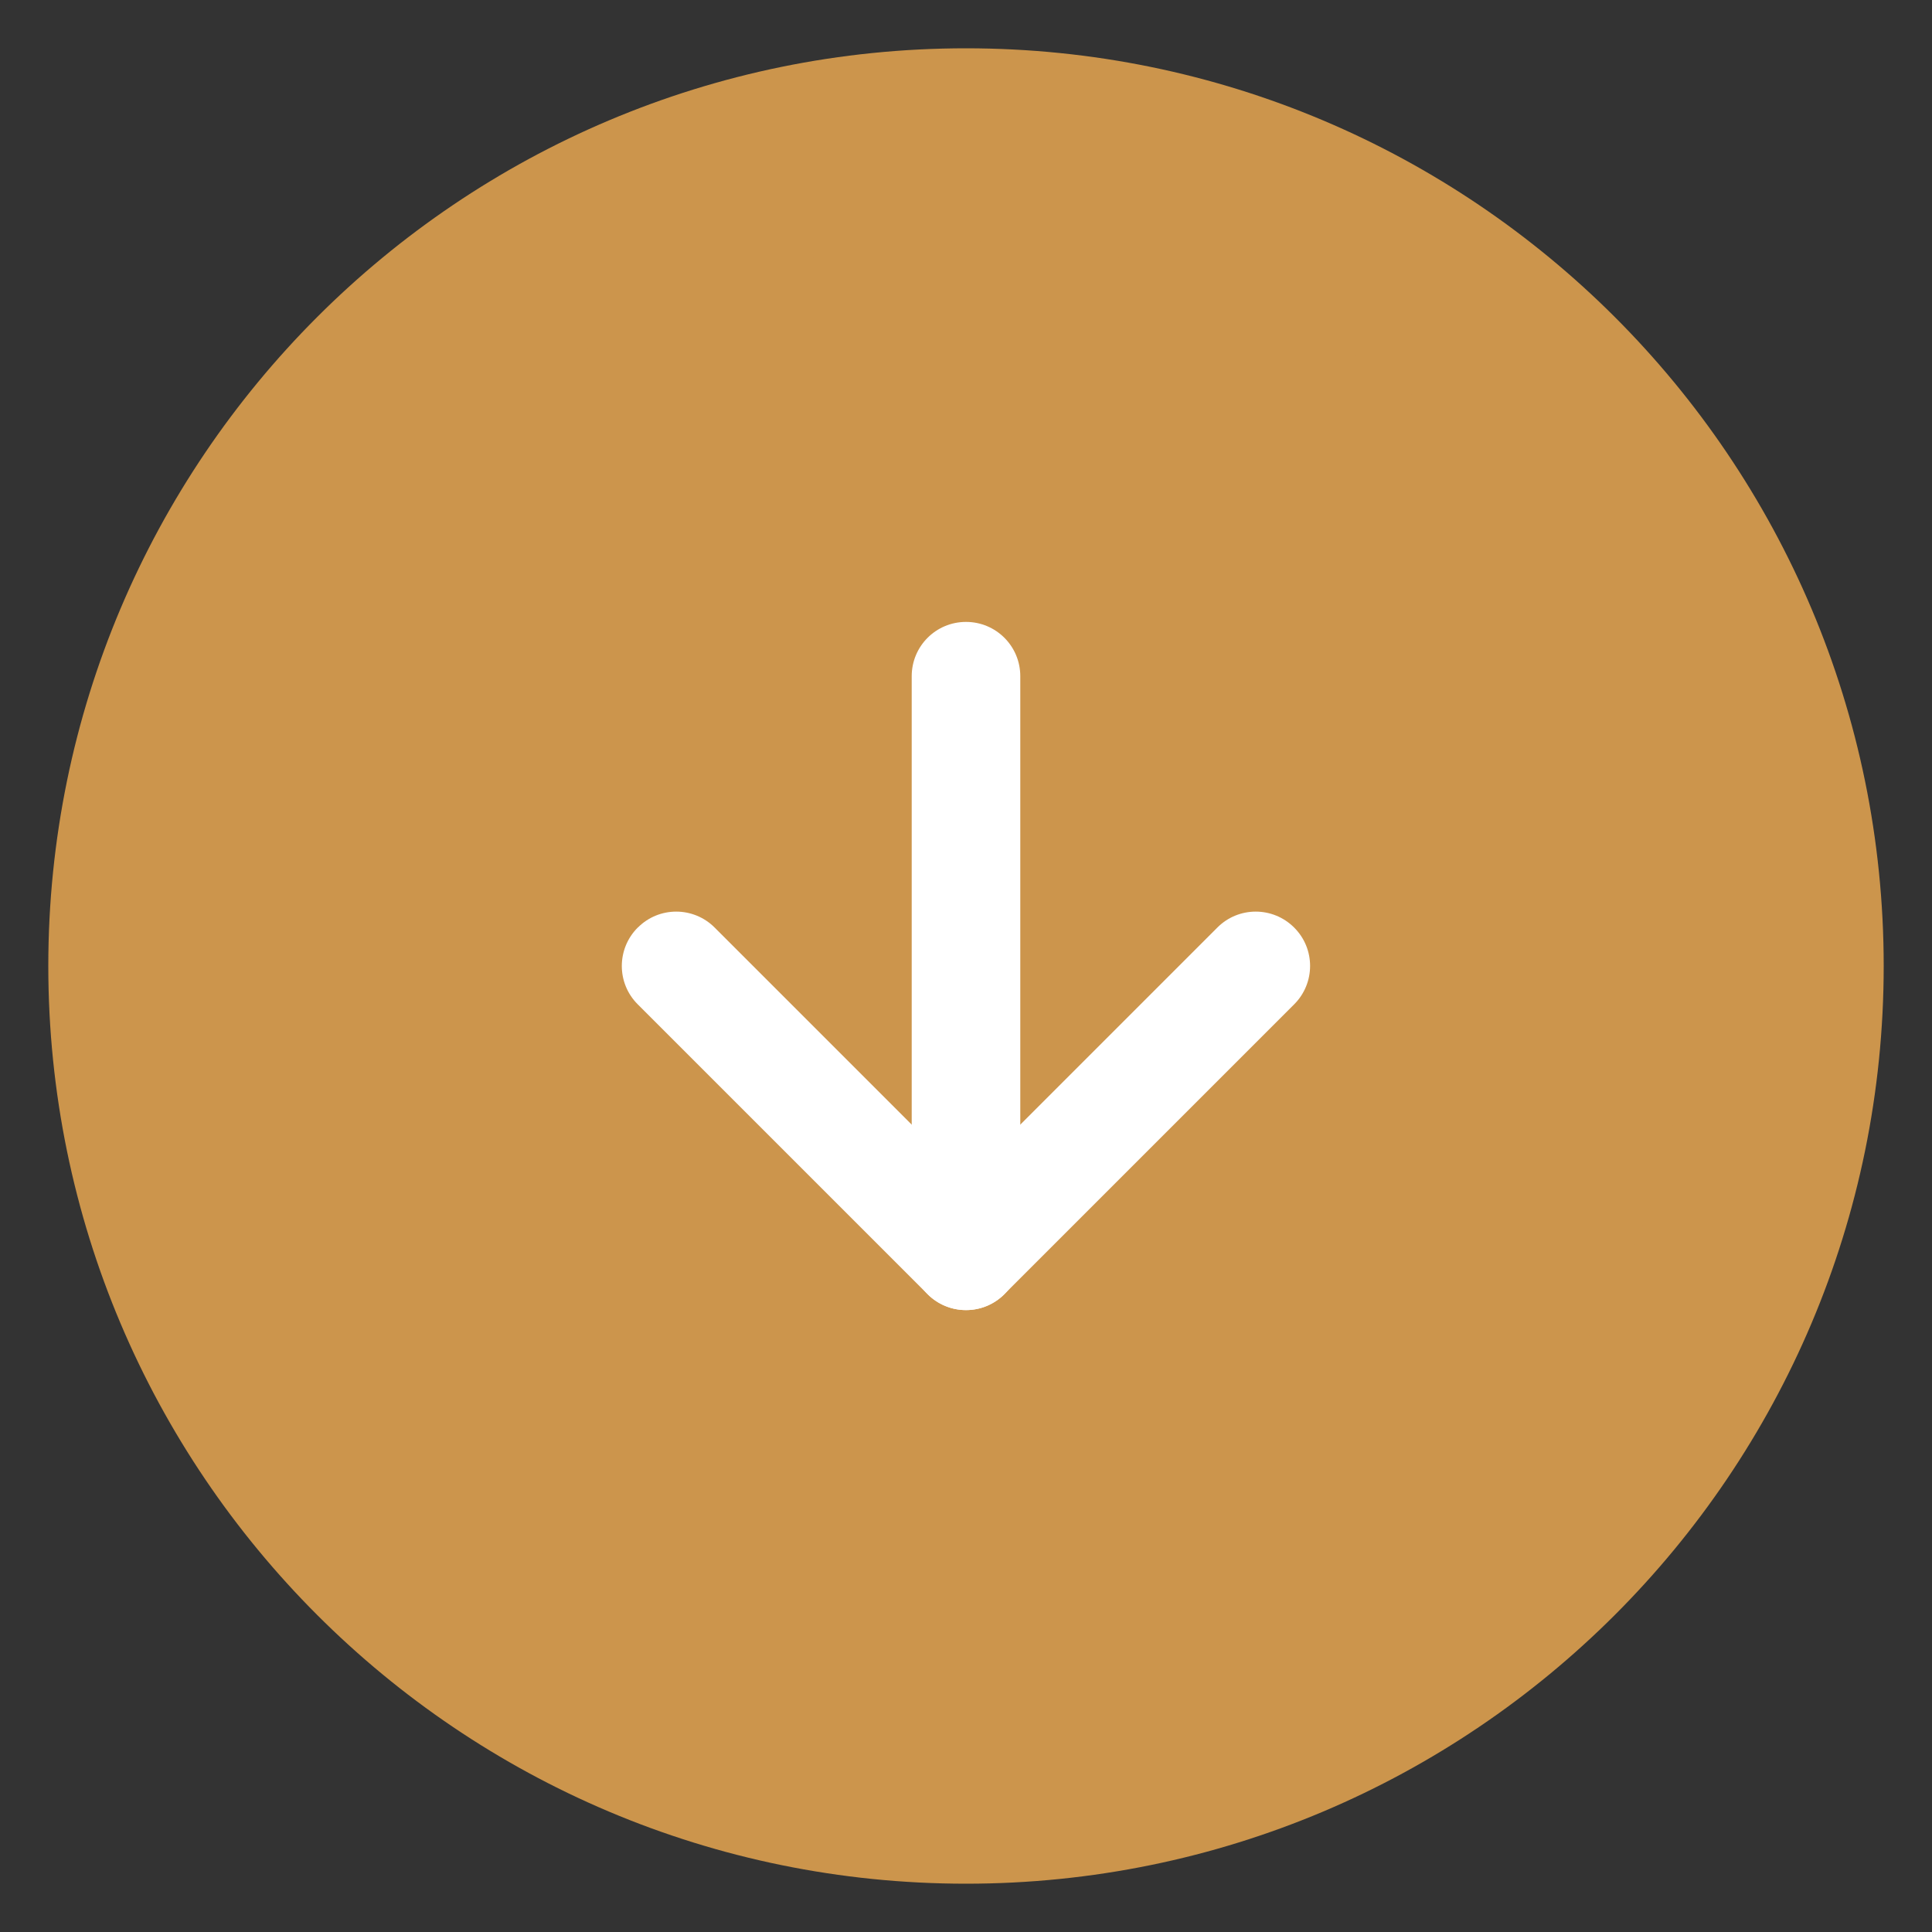 <?xml version="1.0" encoding="UTF-8" standalone="no"?>
<svg
   width="20"
   height="20"
   viewBox="0 0 20 20"
   fill="none"
   version="1.1"
   id="svg3"
   sodipodi:docname="button arrow wrapper.svg"
   inkscape:version="1.3.1 (9b9bdc1480, 2023-11-25, custom)"
   xmlns:inkscape="http://www.inkscape.org/namespaces/inkscape"
   xmlns:sodipodi="http://sodipodi.sourceforge.net/DTD/sodipodi-0.dtd"
   xmlns="http://www.w3.org/2000/svg"
   xmlns:svg="http://www.w3.org/2000/svg">
  <rect x="0" y="0" width="20" height="20" fill="#333333" stroke="none"/>
  <defs
     id="defs3" />
  <sodipodi:namedview
     id="namedview3"
     pagecolor="#ffffff"
     bordercolor="#000000"
     borderopacity="0.25"
     inkscape:showpageshadow="2"
     inkscape:pageopacity="0.0"
     inkscape:pagecheckerboard="0"
     inkscape:deskcolor="#d1d1d1"
     showgrid="false"
     inkscape:zoom="19.95"
     inkscape:cx="20.300752"
     inkscape:cy="12.380952"
     inkscape:window-width="1854"
     inkscape:window-height="1043"
     inkscape:window-x="0"
     inkscape:window-y="0"
     inkscape:window-maximized="1"
     inkscape:current-layer="svg3" />
  <path
     d="m 18.5,10 c 0,4.694 -3.806,8.5 -8.5,8.5 -4.694,0 -8.5,-3.806 -8.5,-8.5 0,-4.694 3.806,-8.5 8.5,-8.5 4.694,0 8.5,3.806 8.5,8.5 z"
     fill="#cc954c"
     stroke="#cc954c"
     stroke-width="2"
     stroke-linecap="round"
     stroke-linejoin="round"
     id="path1" />
  <path
     fill-rule="evenodd"
     clip-rule="evenodd"
     d="m 6.602,9.602 c -0.22,0.22 -0.22,0.576 0,0.795 l 3,3 c 0.22,0.22 0.576,0.22 0.795,0 l 3,-3 c 0.22,-0.22 0.22,-0.576 0,-0.795 -0.22,-0.22 -0.576,-0.22 -0.795,0 L 10,12.204 7.398,9.602 c -0.22,-0.22 -0.576,-0.22 -0.795,0 z"
     fill="#ffffff"
     id="path2" />
  <path
     fill-rule="evenodd"
     clip-rule="evenodd"
     d="M 10,6.438 C 9.689,6.438 9.438,6.689 9.438,7 v 6 c 0,0.311 0.252,0.562 0.562,0.562 0.311,0 0.562,-0.252 0.562,-0.562 V 7 C 10.562,6.689 10.311,6.438 10,6.438 Z"
     fill="#ffffff"
     id="path3" />
</svg>

